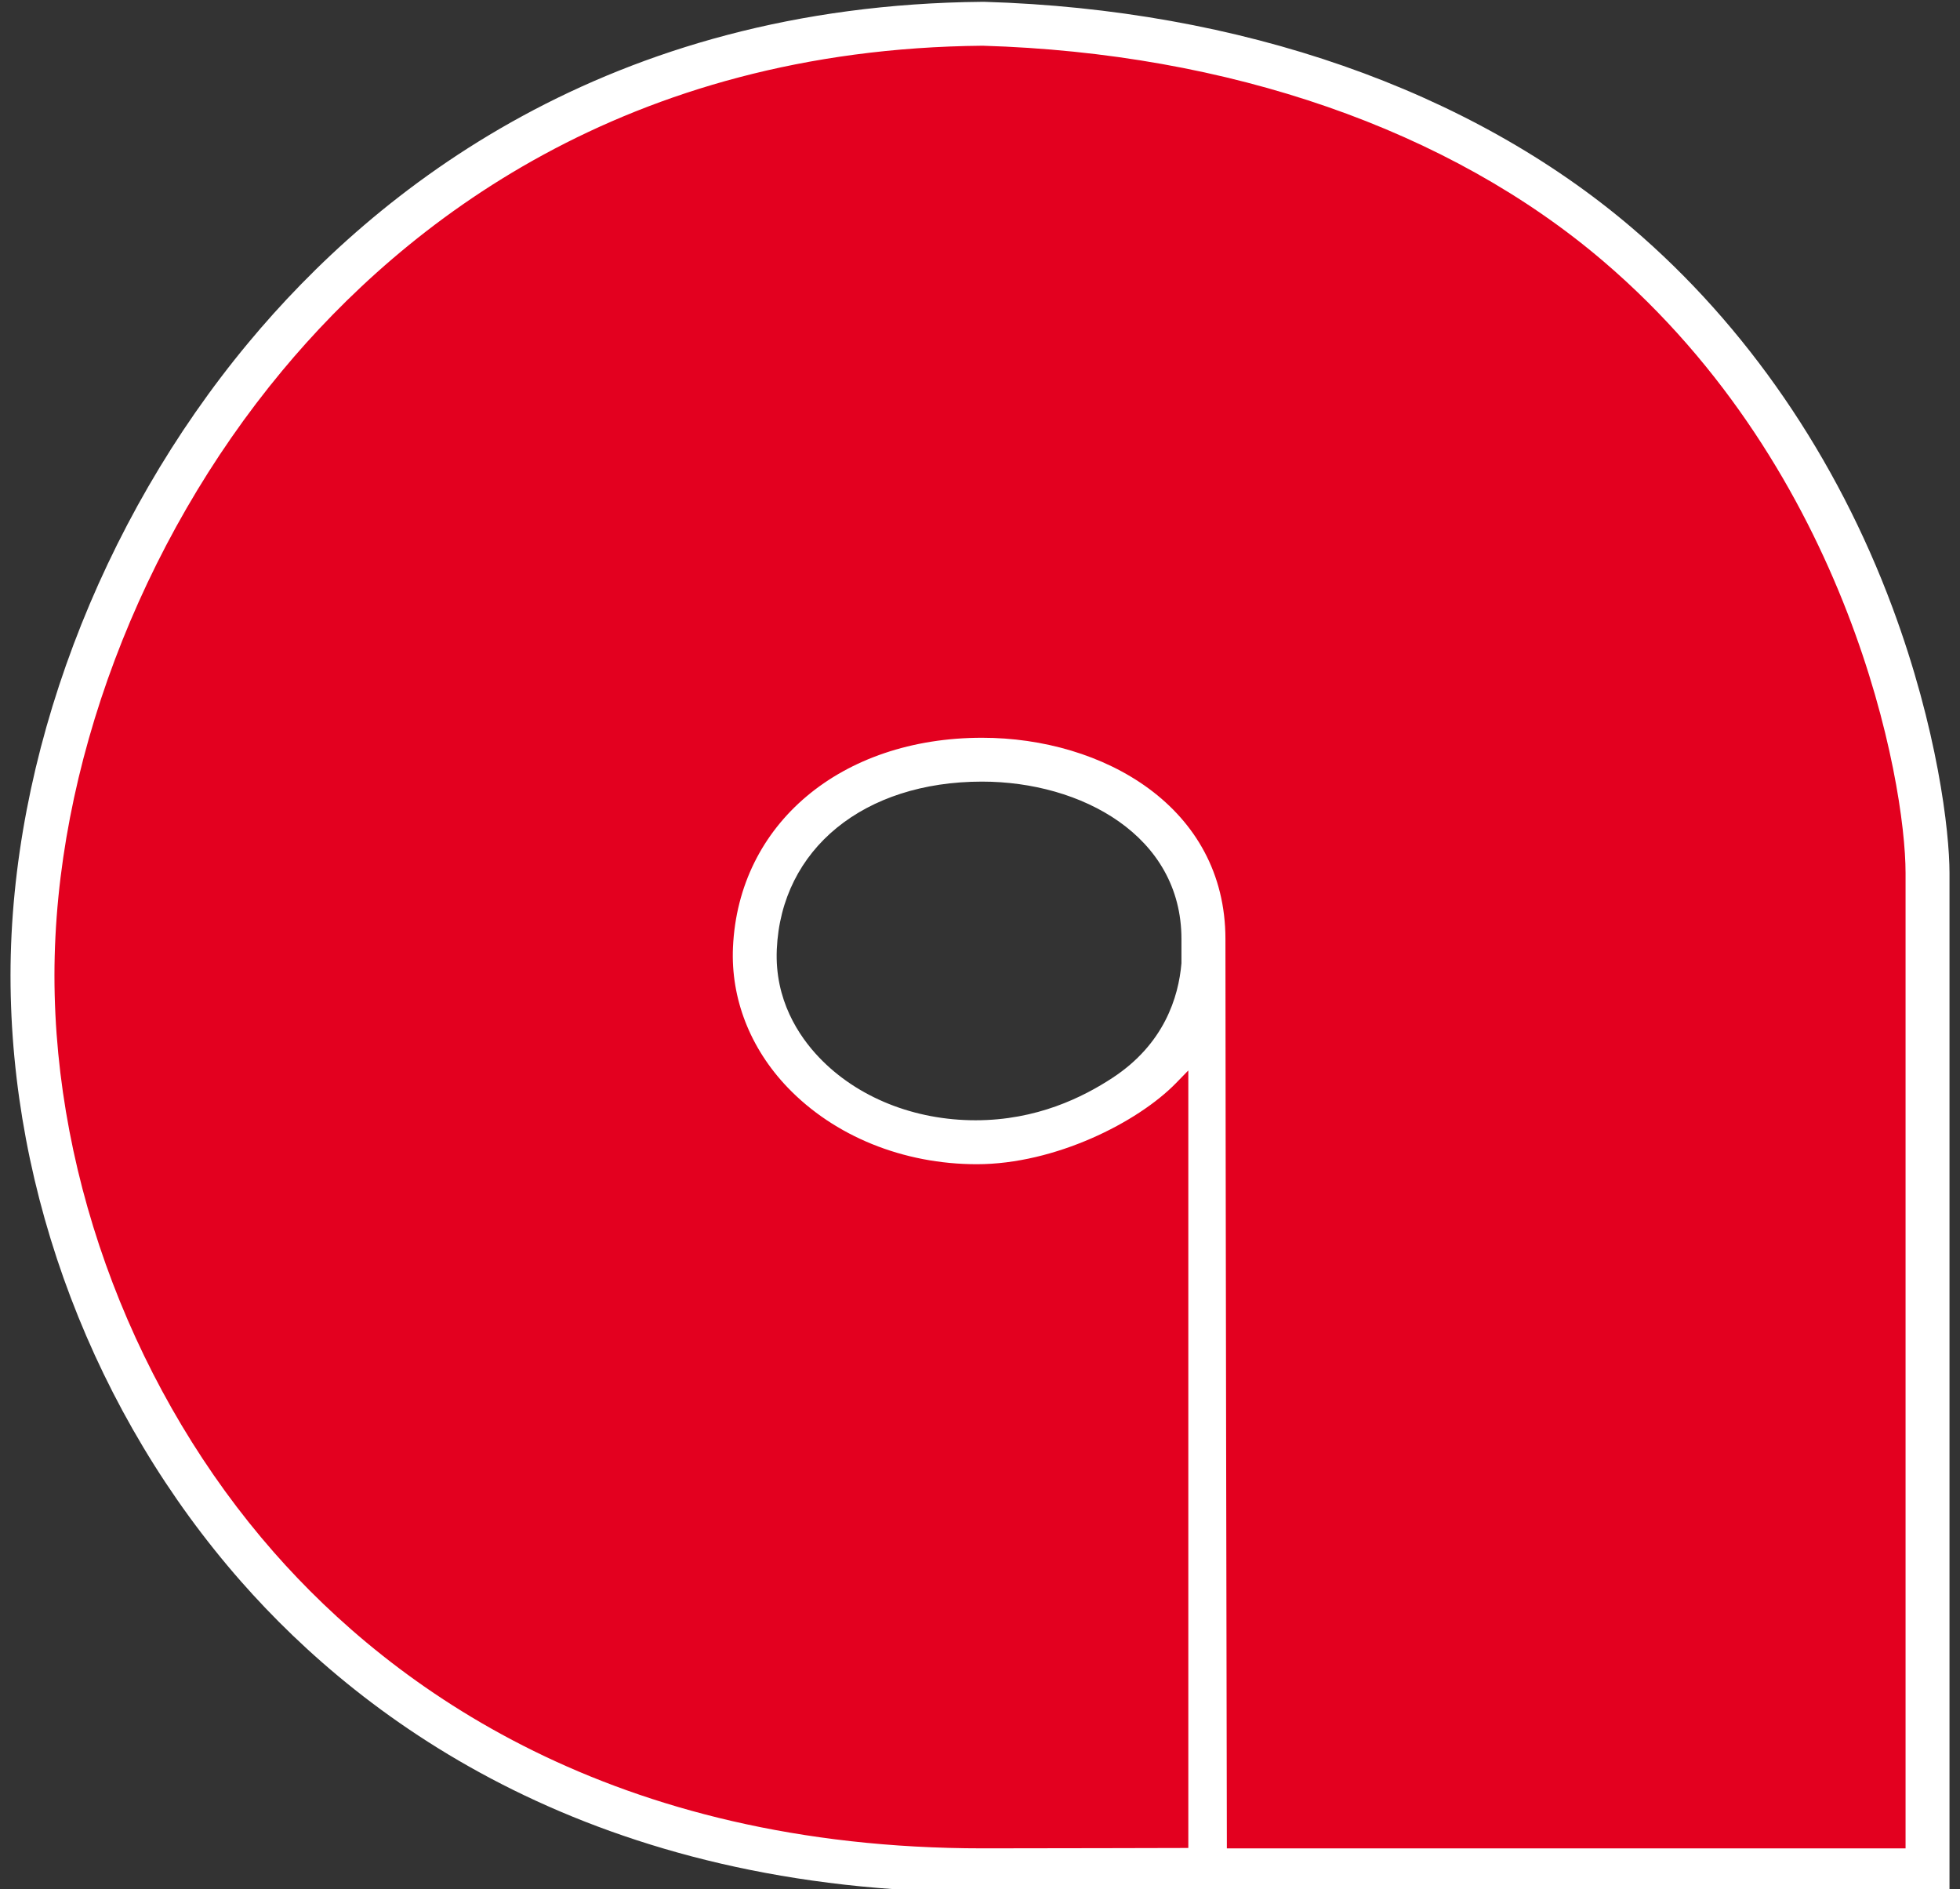 <svg xmlns="http://www.w3.org/2000/svg" version="1.1" xmlns:xlink="http://www.w3.org/1999/xlink" width="414" height="399"><rect width="100%" height="100%" fill="#333333" stroke="none"/><svg width="414" height="399" xmlns="http://www.w3.org/2000/svg">
 <g>
  <title>Layer 1</title>
  <g id="SvgjsG1009">
   <path id="SvgjsPath1008" d="m260.27,277.775l0.07,-79.49s2.77,23.81 -19.44,38.35c-8.83,5.79 -20.74,10.72 -34.84,10.72c-29.49,0 -53.93,-20.89 -52.75,-47.36c1.17,-26.46 22.69,-45.7 54.13,-45.7c27.68,0 52.89,16.15 52.89,44q0,29.44 0.3,190.55l140.36,0l0,-204.48c0,-14.89 -9.2,-81.85 -63.31,-128.05c-28.94,-24.71 -73.81,-43.48 -130.13,-45.16c-132.09,1.2 -194.58,115.47 -194.58,194.86s57.78,182.83 194.58,182.83c11.79,0 41.92,-0.07 41.92,-0.07l10.79,-110.99l0.01,-0.01z"></path>
   <path id="SvgjsPath1007" d="m249.49,229.755c-7.69,7.9 -25.49,17.6 -43.16,17.6c-29.49,0 -54.19,-20.89 -53,-47.36c1.17,-26.46 22.69,-45.7 54.13,-45.7c27.68,0 52.89,16.15 52.89,44c0,29.82 0.3,190.55 0.3,190.55l140.36,0l0,-204.48c0,-14.89 -9.2,-81.85 -63.31,-128.05c-28.94,-24.71 -73.81,-43.48 -130.13,-45.16c-132.09,1.2 -194.58,115.47 -194.58,194.86s57.78,182.83 194.58,182.83c11.79,0 41.92,-0.07 41.92,-0.07l0,-159.01l0,-0.01z"></path>
   <path id="SvgjsPath1006" d="m205.95,4.685c-180.67,2.67 -202,197.33 -202,197.33s3,218.33 247.67,194.33l1.67,-175.67s-18.5,22.17 -49.33,20.67s-44.67,-36 -44.67,-36s8.17,-46 44,-46s46,20.67 46,20.67l8.67,214.67l149.33,-0.67l-0.67,-220s-20,-172 -200.67,-169.33z" fill="#e3001f"></path>
   <path id="SvgjsPath1005" d="m411.77,399.615l-161.88,0l0,-0.07s-30.52,0.07 -42.32,0.07c-81.82,0 -130.36,-35.71 -156.68,-65.66c-30.93,-35.2 -48.67,-81.83 -48.67,-127.94s18.78,-95.8 50.25,-133.64c26.98,-32.44 75.78,-71.27 155.01,-71.99l0.21,0s0.21,0 0.21,0c54.05,1.61 102.63,18.56 136.8,47.73c24.18,20.64 43.21,48.38 55.04,80.2c9.5,25.56 12.04,47.25 12.04,56.04l0,215.25l-0.01,0.01zm-204.32,-234.55c-25,0 -42.43,14.23 -43.37,35.41c-0.48,10.65 4.61,18.32 8.96,22.87c8.05,8.42 20.09,13.24 33.02,13.24s22.7,-4.87 28.93,-8.96c10.89,-7.13 13.95,-17.02 14.56,-24.19l0,-5.15c0,-21.81 -21.18,-33.22 -42.11,-33.22l0.01,0zm195.05,225.28l0,-205.98c0,-19.37 -11.73,-84.7 -63.83,-129.19c-32.57,-27.81 -79.11,-43.97 -131.11,-45.52c-75.68,0.69 -122.23,37.71 -147.96,68.65c-30.12,36.22 -48.1,83.96 -48.1,127.71s17.33,88.78 46.36,121.82c25.06,28.52 71.37,62.51 149.72,62.51c11.79,0 43.42,-0.08 43.42,-0.08l0,-164.2l-2.58,2.65c-8.09,8.31 -25.59,17.15 -42.09,17.15c-15.55,0 -30.12,-5.92 -39.99,-16.23c-7.91,-8.27 -12,-18.77 -11.52,-29.56c1.16,-26.07 22.8,-44.27 52.63,-44.27c25.54,0 51.39,14.6 51.39,42.5c0,29.48 0.29,188.95 0.3,190.55l0,1.5l143.36,0l0,-0.01z" fill="#fff"></path>
  </g>
 </g>

</svg><style>@media (prefers-color-scheme: light) { :root { filter: none; } }
@media (prefers-color-scheme: dark) { :root { filter: none; } }
</style></svg>